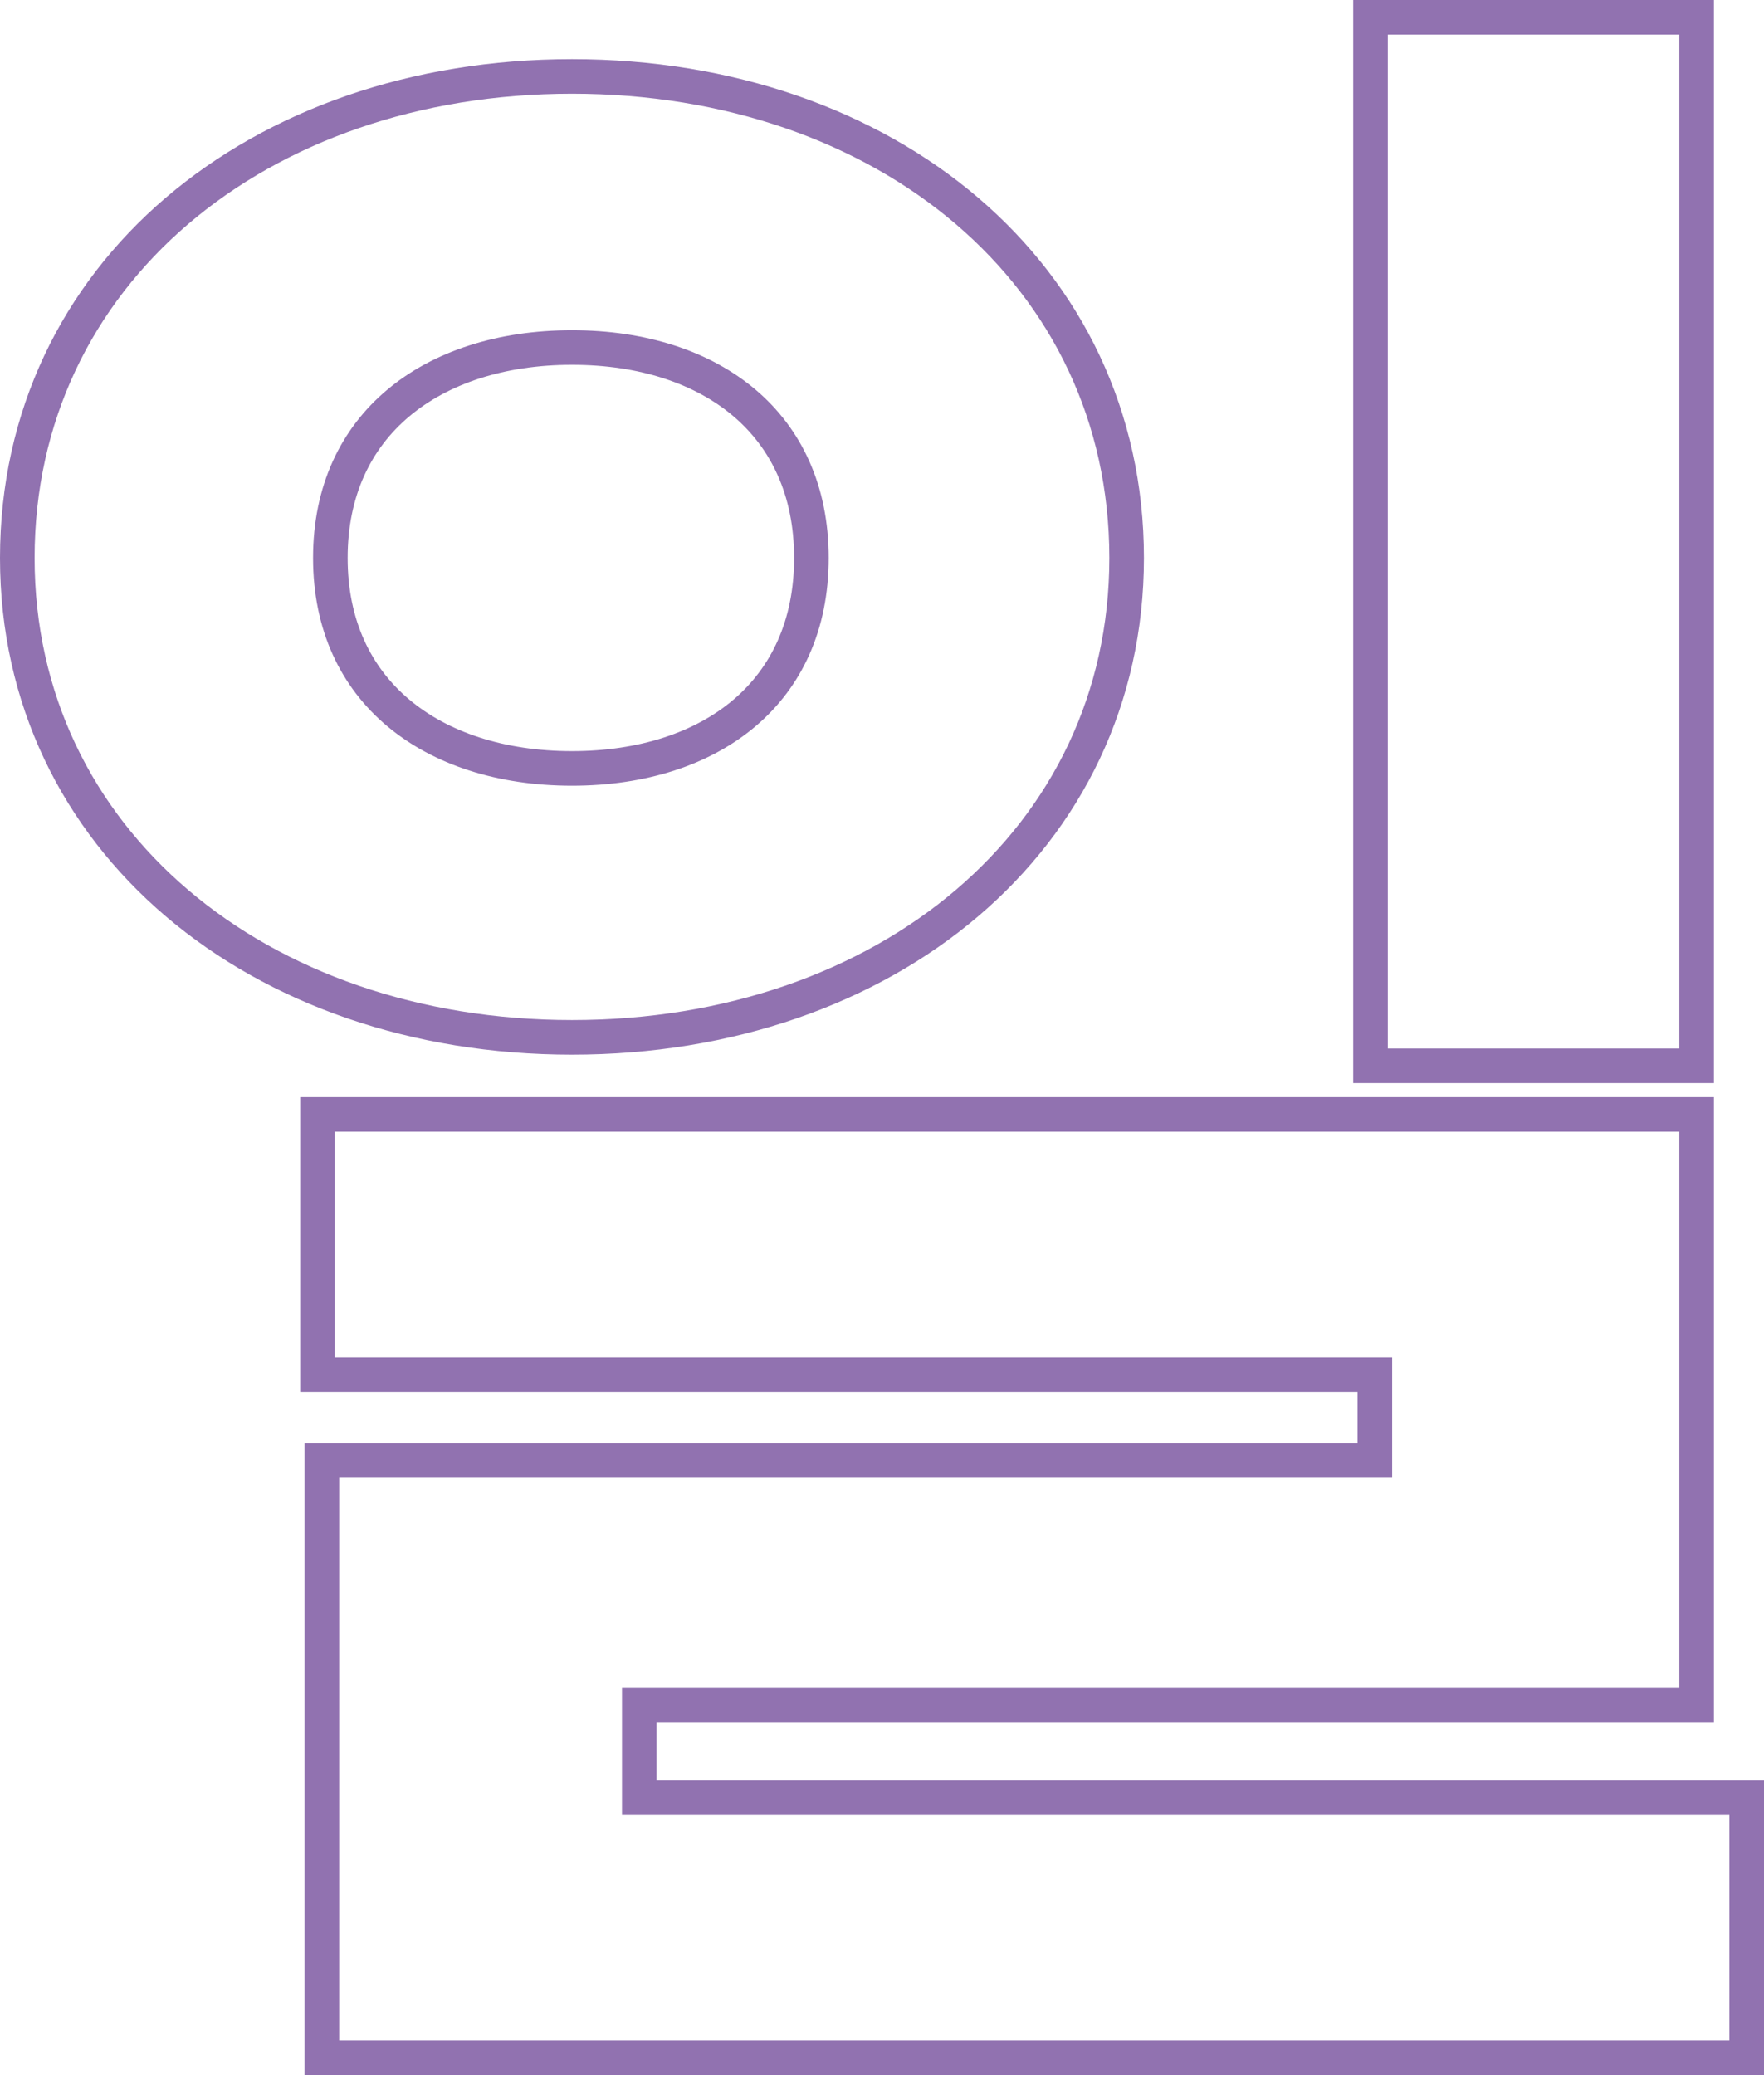 <svg width="51" height="60" viewBox="0 0 51 60" fill="none" xmlns="http://www.w3.org/2000/svg">
<path d="M40.124 0.5H39.624V1V30.317V30.817H40.124H48.553H49.053V30.317V1V0.5H48.553H40.124ZM9.68 32.223H9.18V32.723V39.245V39.745H9.68H39.75V42.227H9.806H9.306V42.727V51.978V52.478V55.897V56.397V59V59.5H9.806H50H50.5V59V52.478V51.978H50H18.483V49.306H48.553H49.053V48.806V32.723V32.223H48.553H9.68ZM16.537 2.21C7.467 2.21 0.5 7.935 0.5 16.133C0.5 24.269 7.469 29.994 16.537 29.994C25.604 29.994 32.573 24.269 32.573 16.133C32.573 7.935 25.606 2.21 16.537 2.21ZM16.537 10.048C18.585 10.048 20.317 10.624 21.528 11.654C22.729 12.676 23.459 14.18 23.459 16.133C23.459 18.087 22.729 19.59 21.528 20.612C20.317 21.642 18.585 22.218 16.537 22.218C14.488 22.218 12.739 21.642 11.512 20.61C10.294 19.587 9.551 18.084 9.551 16.133C9.551 14.183 10.294 12.68 11.512 11.656C12.739 10.624 14.488 10.048 16.537 10.048Z" stroke="#9172B0"/>
</svg>
